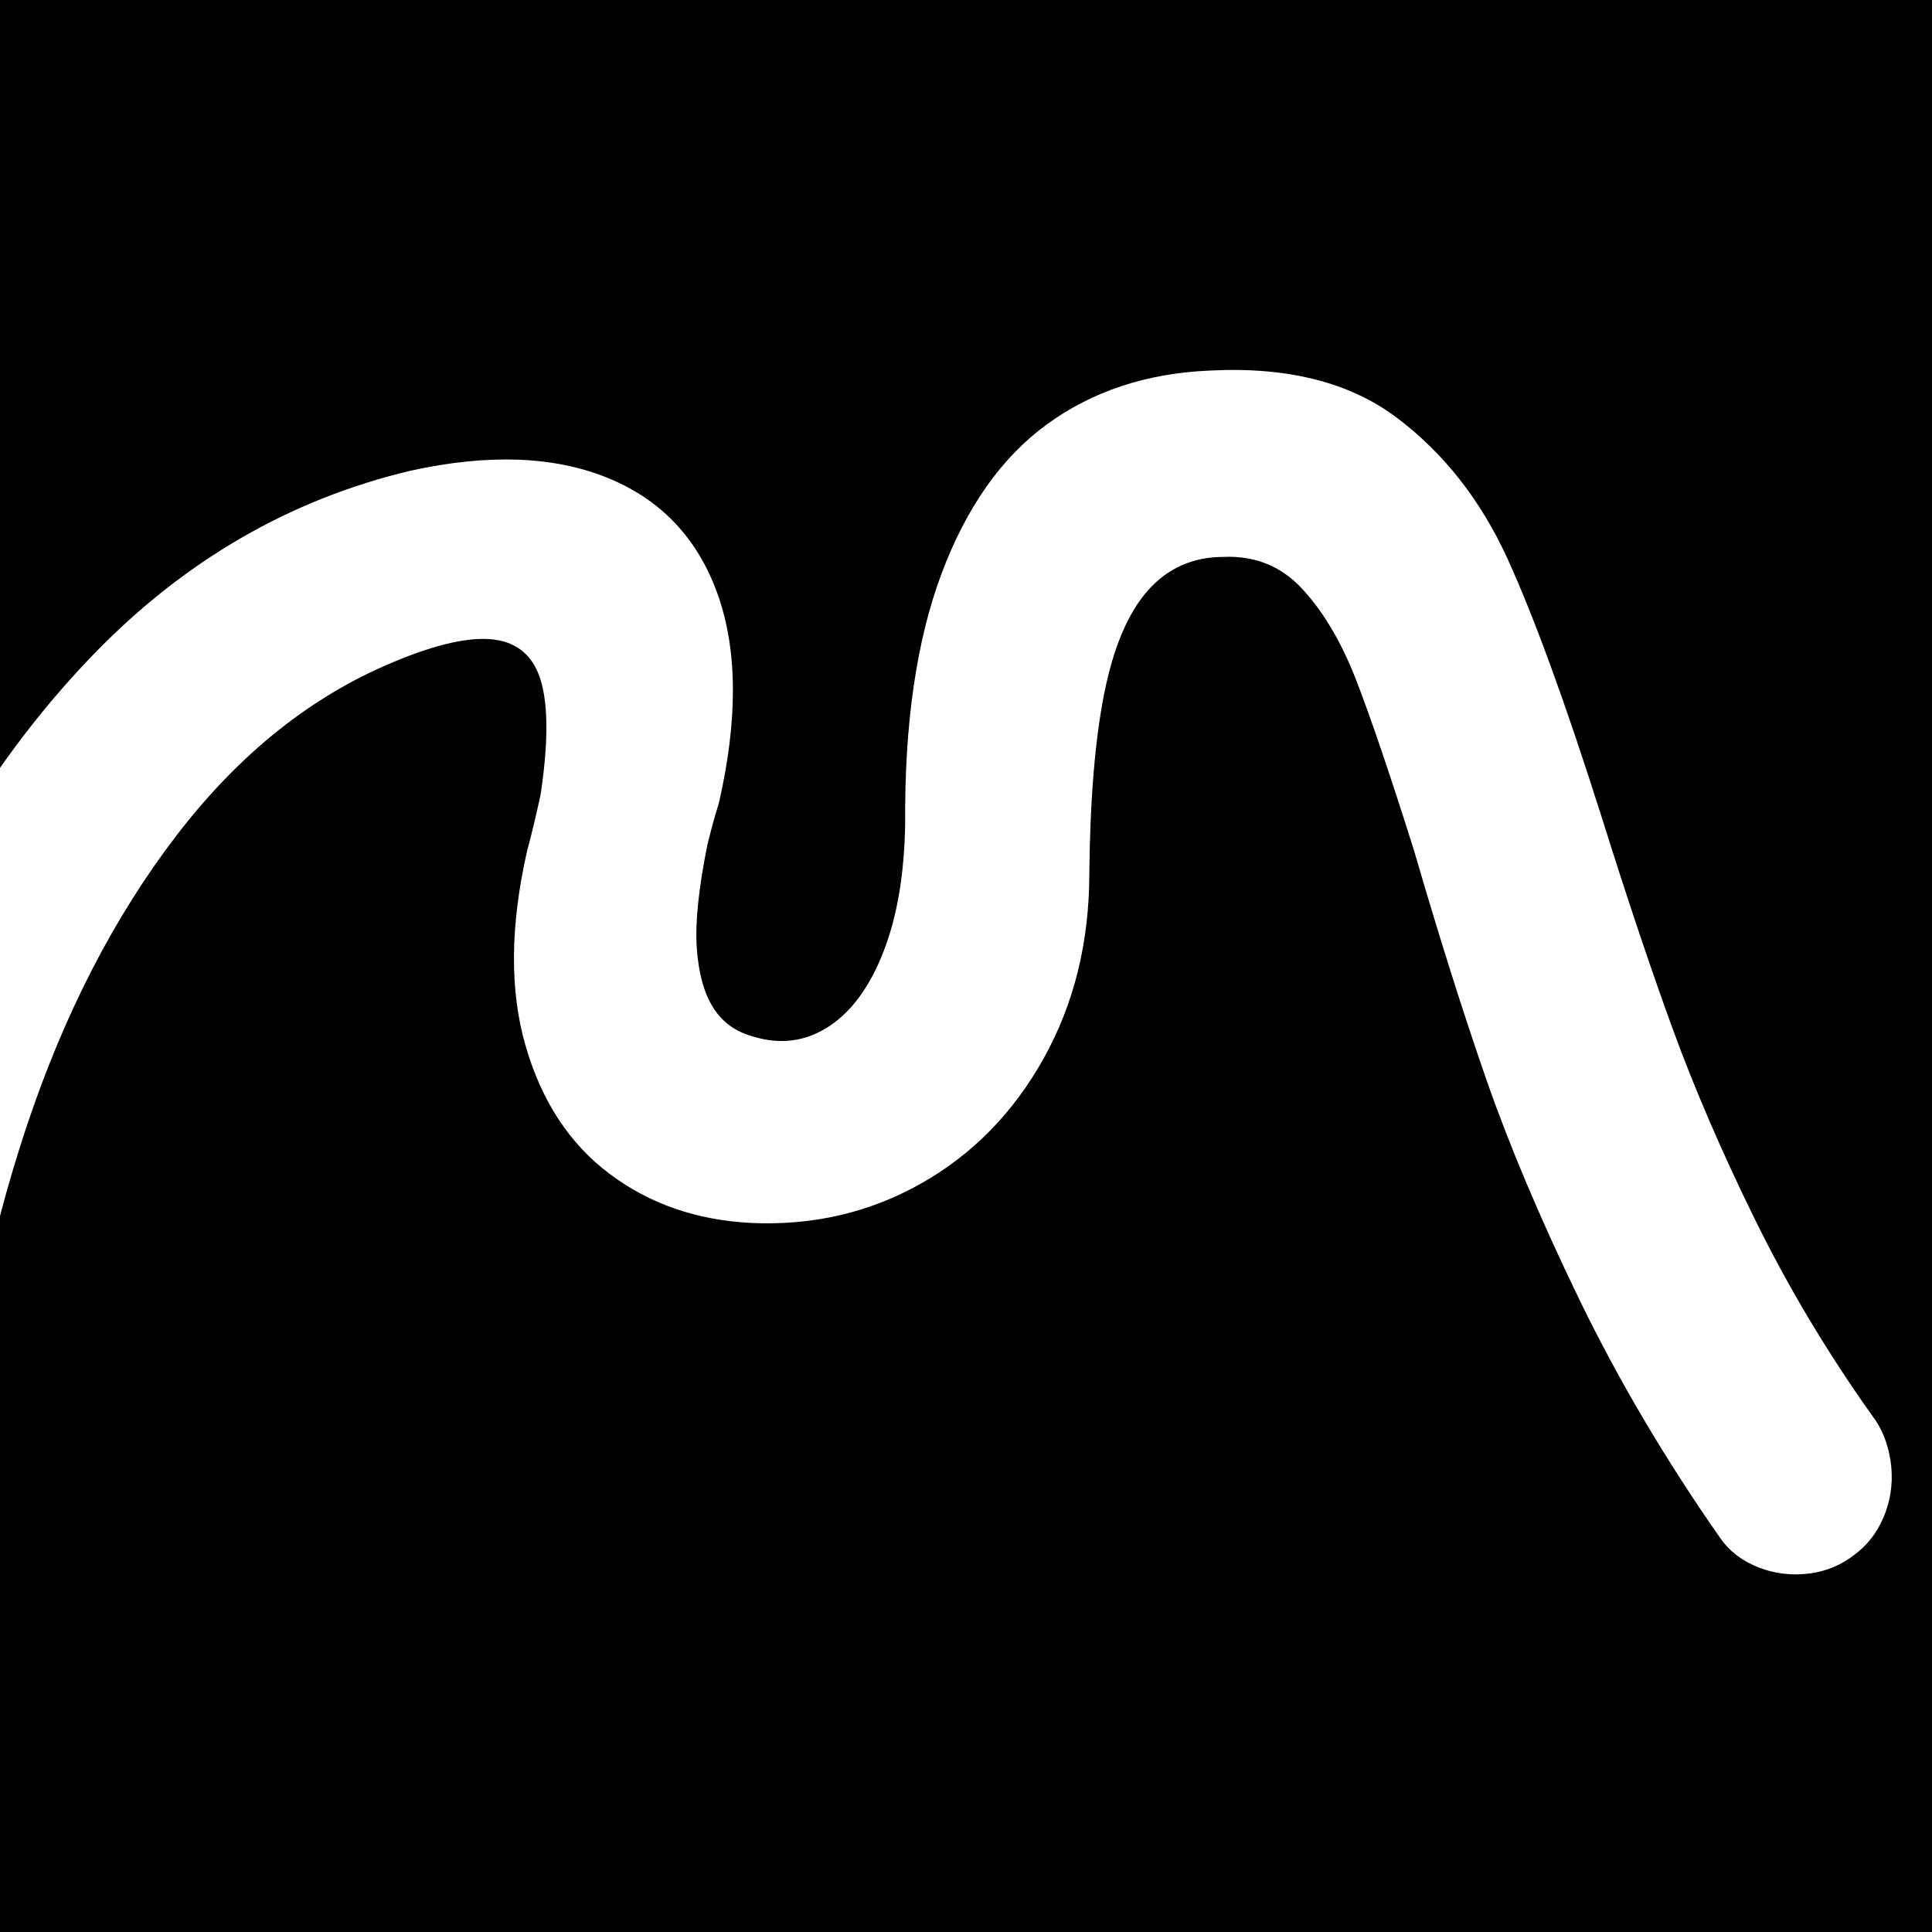 <svg width="48" height="48" viewBox="0 0 48 48" fill="none" xmlns="http://www.w3.org/2000/svg">
<rect x="0" y="0" width="48" height="48" fill="#808080" stroke="none"/>
<g clip-path="url(#clip0_2147_104104)">
<rect width="48" height="48" fill="black"/>
<path d="M-4.854 38.69C-5.252 38.436 -5.554 38.1 -5.756 37.686C-5.958 37.272 -6.037 36.835 -5.984 36.379C-5.46 32.175 -4.499 28.345 -3.109 24.888C-1.719 21.431 0.102 18.546 2.35 16.231C4.598 13.917 7.214 12.405 10.199 11.695C12.132 11.27 13.764 11.33 15.097 11.873C16.429 12.415 17.34 13.383 17.833 14.772C18.326 16.161 18.334 17.89 17.859 19.958C17.757 20.281 17.665 20.619 17.578 20.975C17.358 22.06 17.269 22.917 17.311 23.544C17.353 24.17 17.489 24.668 17.718 25.032C17.946 25.397 18.282 25.638 18.722 25.756C19.402 25.96 20.023 25.874 20.593 25.502C21.162 25.13 21.616 24.506 21.954 23.633C22.293 22.76 22.471 21.696 22.489 20.443C22.471 17.969 22.773 15.906 23.392 14.253C24.011 12.601 24.884 11.364 26.012 10.541C27.14 9.721 28.484 9.275 30.044 9.207C31.978 9.105 33.531 9.496 34.701 10.376C35.871 11.257 36.786 12.423 37.45 13.873C38.111 15.322 38.893 17.461 39.79 20.291C40.417 22.291 41.002 24.037 41.545 25.528C42.088 27.019 42.77 28.605 43.594 30.282C44.418 31.96 45.388 33.587 46.508 35.163C46.745 35.467 46.899 35.841 46.968 36.282C47.036 36.722 46.996 37.147 46.852 37.553C46.708 37.959 46.482 38.289 46.178 38.544C45.821 38.847 45.42 39.031 44.968 39.091C44.52 39.151 44.09 39.099 43.683 38.939C43.276 38.777 42.962 38.536 42.741 38.216C41.367 36.25 40.197 34.266 39.229 32.266C38.261 30.267 37.495 28.45 36.925 26.812C36.356 25.177 35.758 23.284 35.131 21.13C34.538 19.248 34.058 17.838 33.694 16.897C33.329 15.956 32.883 15.204 32.358 14.635C31.834 14.066 31.178 13.802 30.399 13.836C29.635 13.836 29.008 14.116 28.515 14.675C28.022 15.233 27.663 16.085 27.434 17.23C27.206 18.375 27.083 19.861 27.064 21.691C27.064 23.402 26.687 24.936 25.931 26.293C25.176 27.648 24.158 28.686 22.878 29.407C21.597 30.128 20.194 30.453 18.667 30.384C17.311 30.316 16.136 29.91 15.144 29.163C14.152 28.419 13.455 27.357 13.059 25.987C12.66 24.613 12.673 22.996 13.098 21.13C13.2 20.758 13.31 20.299 13.428 19.757C13.615 18.535 13.623 17.607 13.455 16.973C13.284 16.339 12.898 15.977 12.298 15.893C11.694 15.809 10.852 15.995 9.766 16.452C7.731 17.298 5.936 18.734 4.383 20.76C2.83 22.786 1.589 25.2 0.655 28.005C-0.278 30.812 -0.871 33.771 -1.126 36.89C-1.176 37.516 -1.435 38.038 -1.902 38.452C-2.369 38.866 -2.915 39.075 -3.545 39.075C-4.019 39.075 -4.457 38.95 -4.856 38.693L-4.854 38.69Z" fill="white"/>
</g>
<defs>
<clipPath id="clip0_2147_104104">
<rect width="48" height="48" fill="white"/>
</clipPath>
</defs>
</svg>